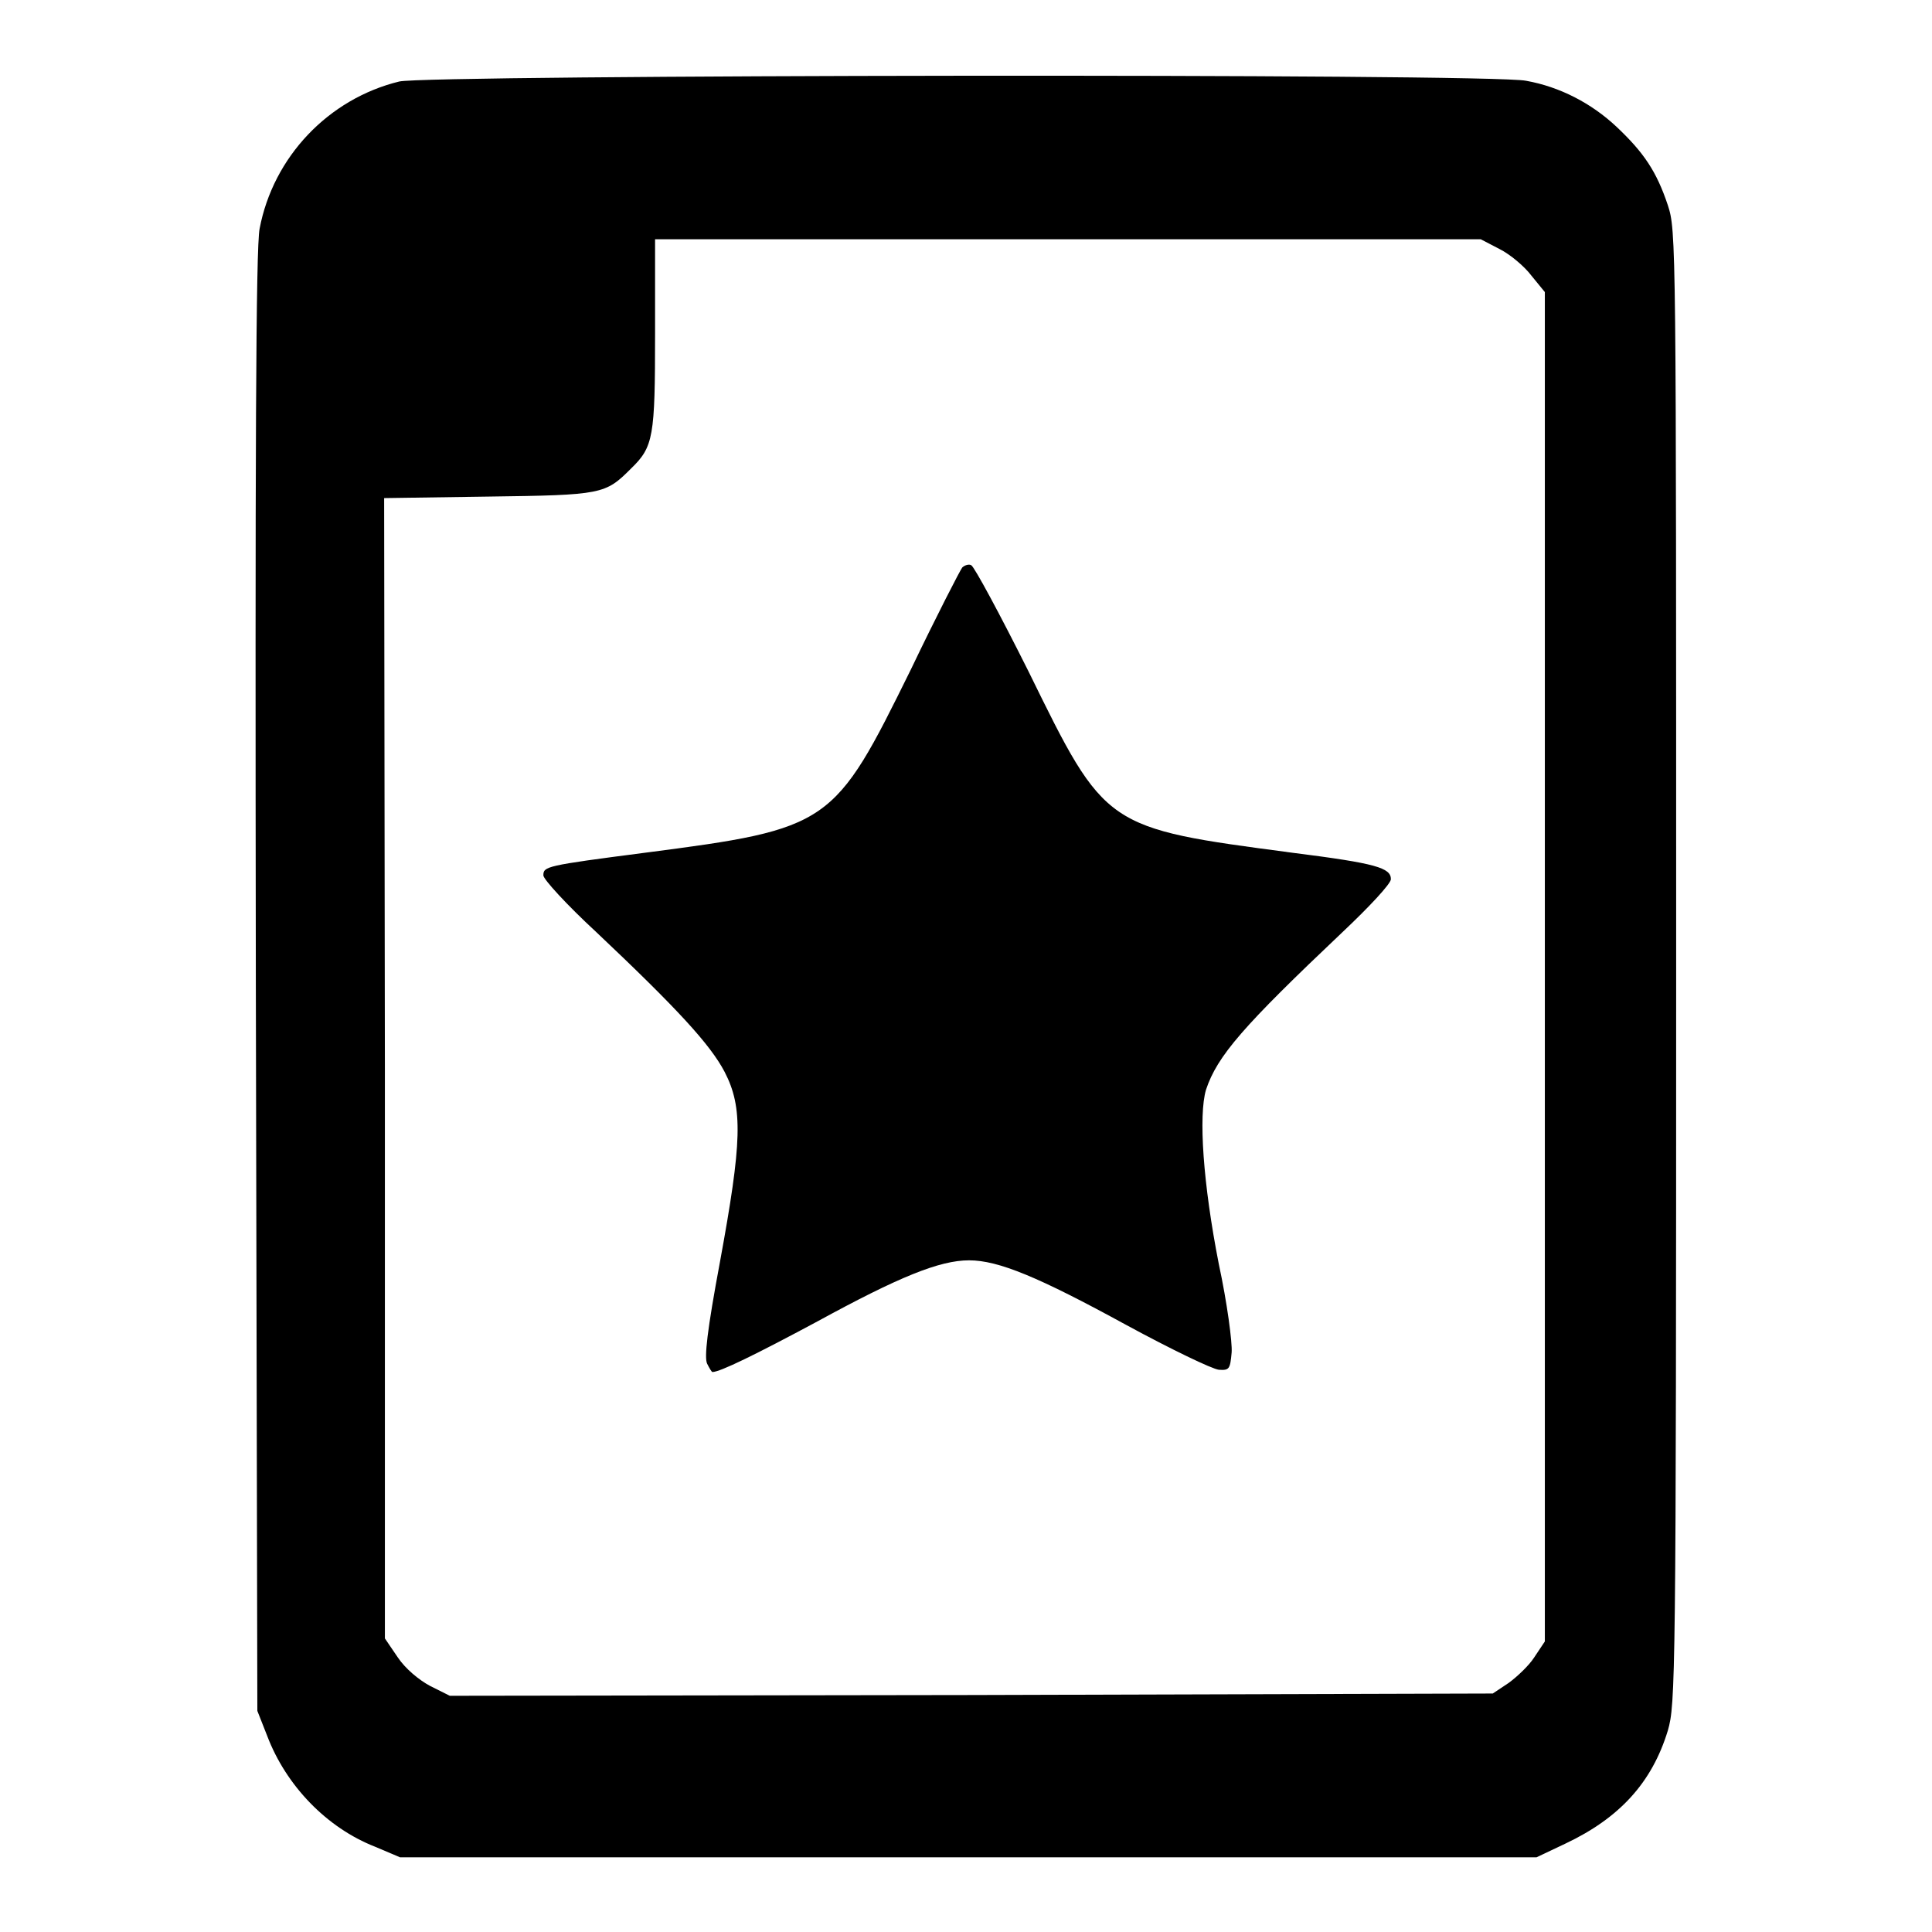 <?xml version="1.0" encoding="utf-8"?>
<!-- Svg Vector Icons : http://www.onlinewebfonts.com/icon -->
<!DOCTYPE svg PUBLIC "-//W3C//DTD SVG 1.1//EN" "http://www.w3.org/Graphics/SVG/1.1/DTD/svg11.dtd">
<svg version="1.1" xmlns="http://www.w3.org/2000/svg" xmlns:xlink="http://www.w3.org/1999/xlink" x="0px" y="0px" viewBox="0 0 256 256" enable-background="new 0 0 256 256" xml:space="preserve">
<g><g><g><path fill="#000000" d="M52.9,10.8c-9.4,2.3-16.7,10-18.5,19.5c-0.5,2.5-0.6,29.5-0.5,99.9l0.2,96.5l1.3,3.3c2.5,6.6,7.9,12.2,14.3,14.7l3.3,1.4h75.3h75.3l3.8-1.8c7.2-3.4,11.5-8.1,13.6-15c1-3.5,1.1-6.1,1.1-101.1c0-96.7,0-97.6-1.1-101c-1.5-4.5-3.2-7-6.8-10.4c-3.3-3.1-7.5-5.3-12-6.1C197.4,9.7,56.6,9.9,52.9,10.8z M198.7,33c1.4,0.7,3.3,2.3,4.2,3.5l1.8,2.2v89.4v89.4l-1.4,2.1c-0.7,1.1-2.3,2.6-3.4,3.4l-2.1,1.4l-69.1,0.2l-69.1,0.1l-2.6-1.3c-1.5-0.8-3.3-2.3-4.3-3.8l-1.7-2.5L51,141.6L50.9,66l13.8-0.2c15.1-0.2,15.5-0.3,18.9-3.7c3-2.9,3.2-4.2,3.2-17.9V31.7h54.7h54.7L198.7,33z"/><path fill="#000000" d="M127.5,75.2c-0.3,0.4-3.4,6.4-6.8,13.5c-10.2,20.7-10.6,21.1-35.3,24.3c-13.1,1.7-13.4,1.8-13.4,3c0,0.5,3.1,3.9,7,7.5c10.8,10.2,15.1,14.9,17,18.5c2.5,4.8,2.3,9.4-0.6,25.2c-1.7,9.1-2.1,12.7-1.7,13.5c0.3,0.6,0.6,1.1,0.7,1.1c1,0,5.7-2.3,13.9-6.7c10.8-5.9,16.2-8.1,20.1-8.1c3.9,0,9.2,2.2,20.9,8.6c5.9,3.2,11.3,5.8,12.2,5.9c1.4,0.1,1.5-0.1,1.7-2.3c0.1-1.3-0.6-6.6-1.7-11.7c-2.1-10.7-2.7-19.7-1.7-23.1c1.5-4.5,4.9-8.4,18.1-20.9c3.5-3.3,6.4-6.4,6.4-7c0-1.5-1.9-2.1-13-3.5c-24.9-3.3-24.8-3.2-35-24c-3.8-7.6-7.2-13.9-7.6-14.1C128.4,74.7,127.8,74.9,127.5,75.2z"/></g></g></g>
</svg>